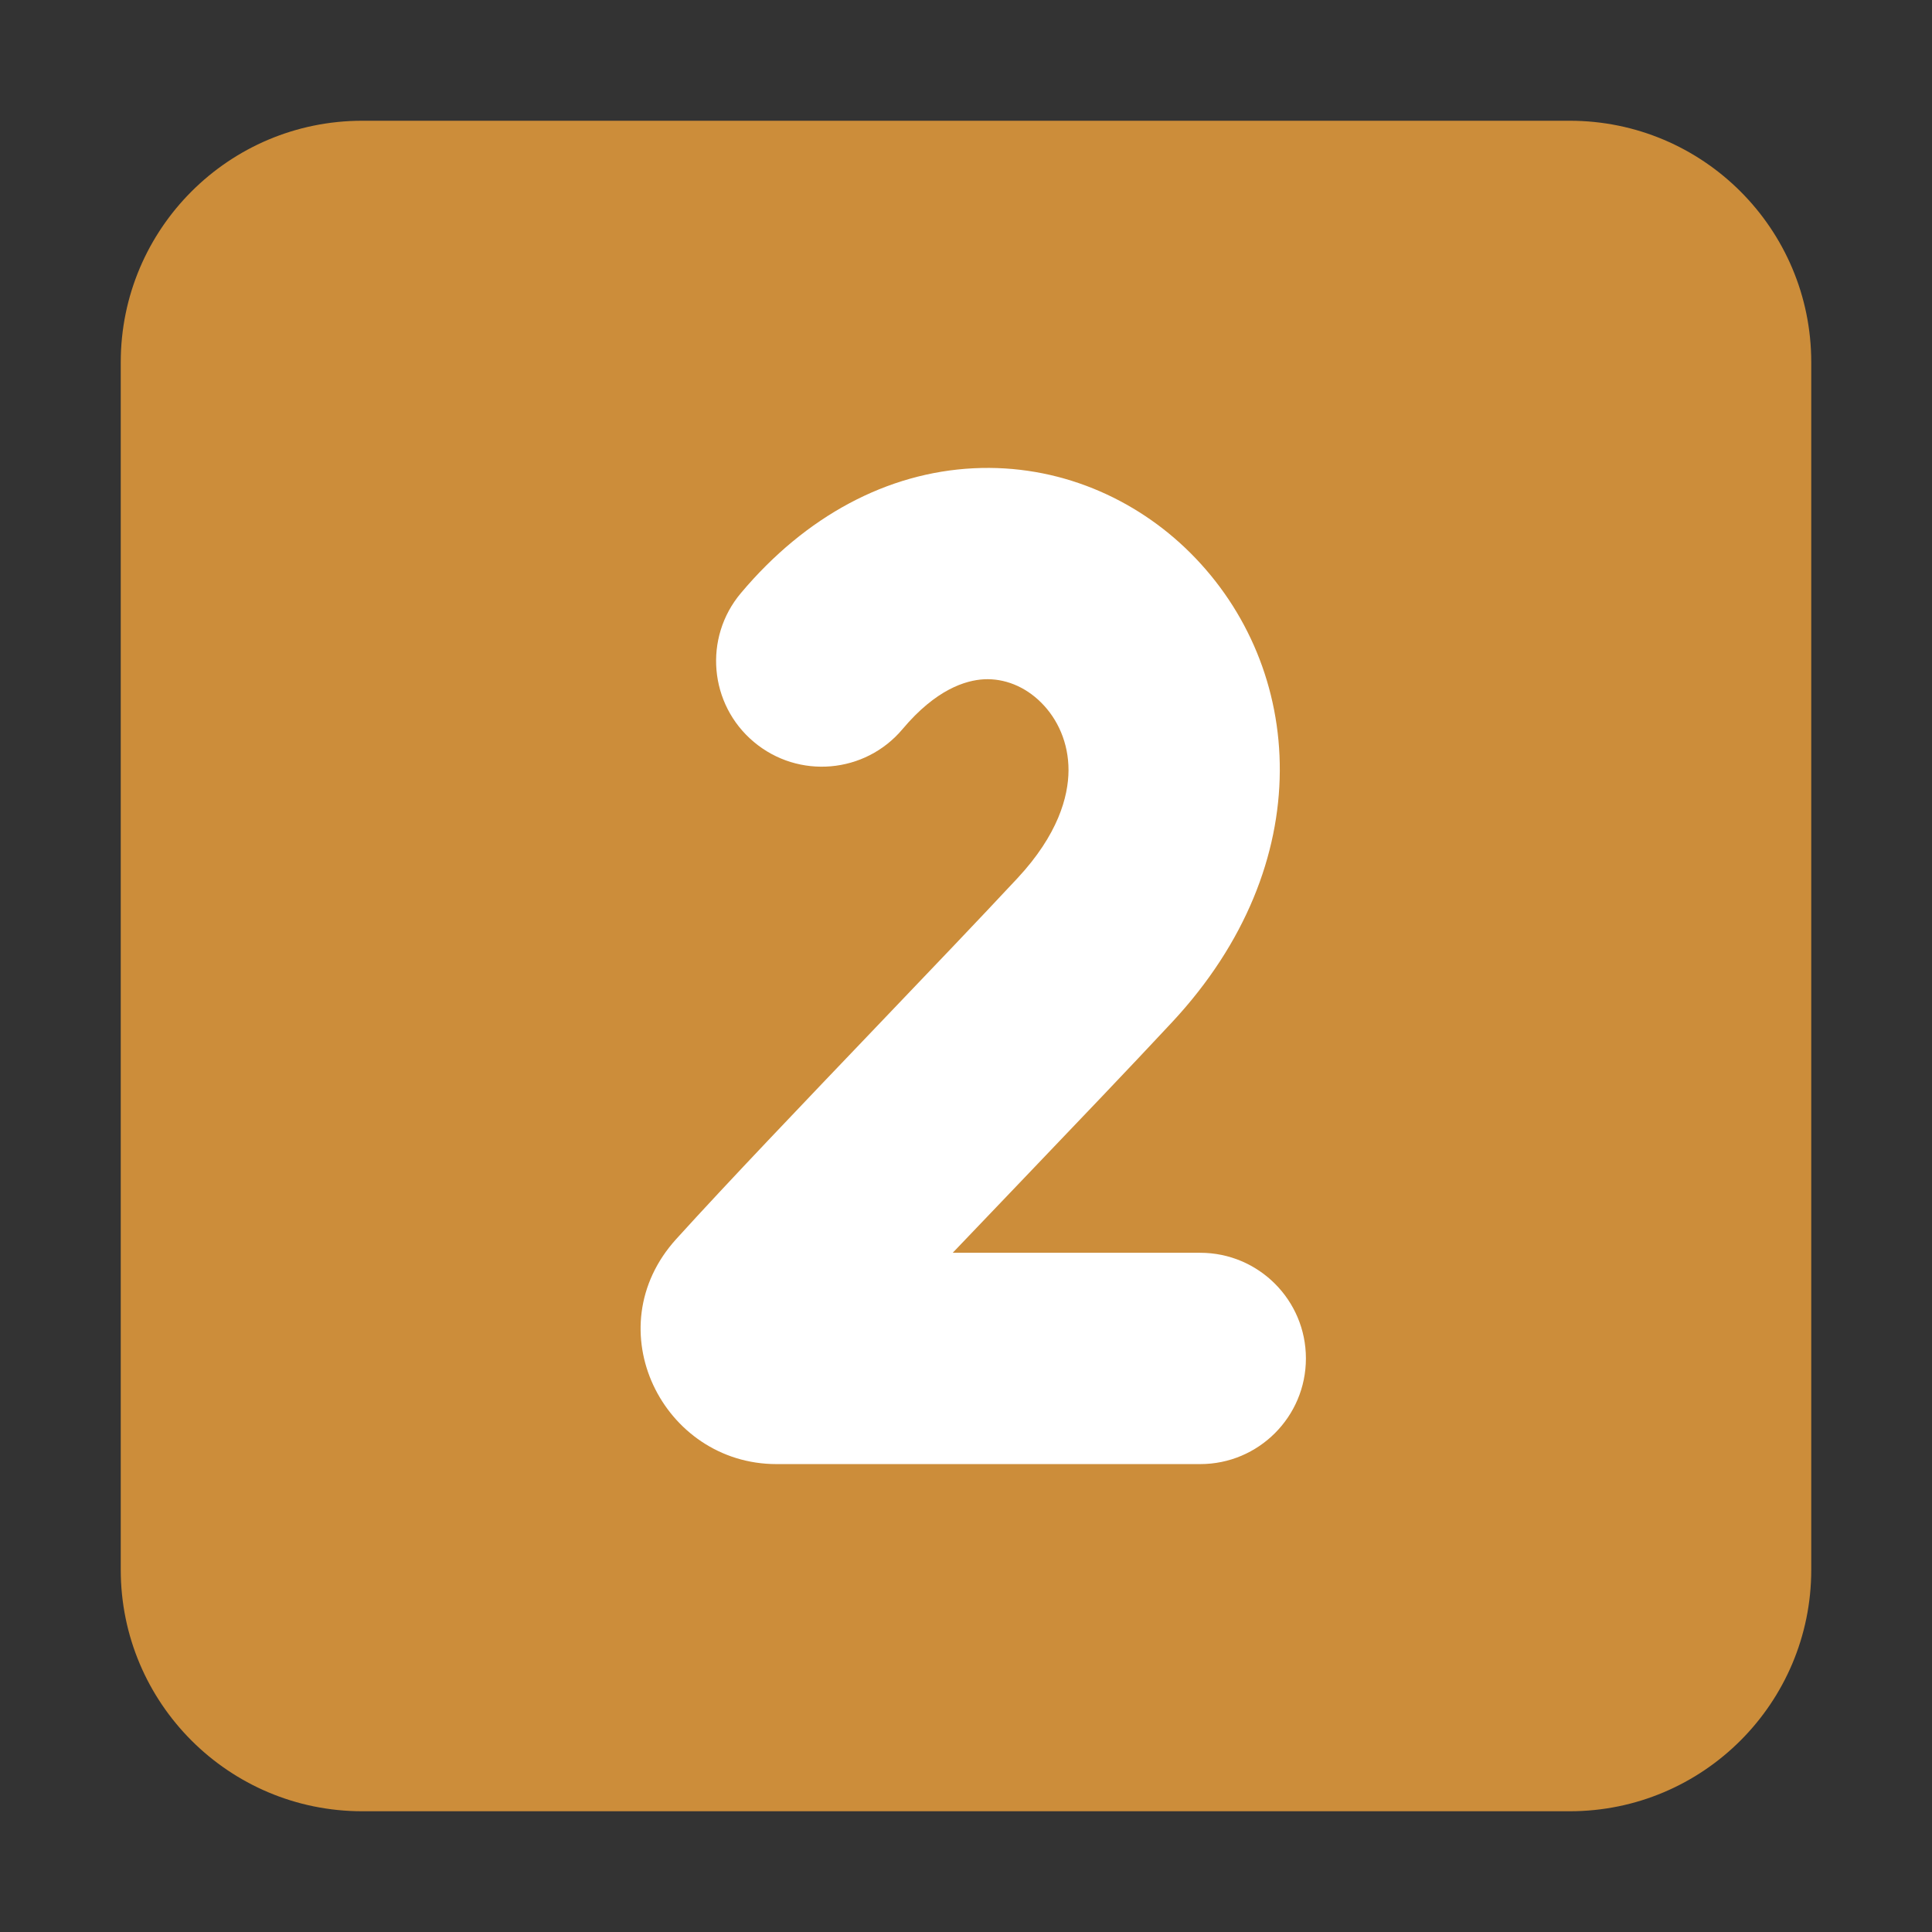 <?xml version="1.0" encoding="UTF-8"?> <svg xmlns="http://www.w3.org/2000/svg" viewBox="1984 2484 32 32" width="32" height="32" data-guides="{&quot;vertical&quot;:[],&quot;horizontal&quot;:[]}"><rect x="1984" y="2484" width="32" height="32" fill="#333333" stroke="none"/><path fill="#cc8d3a" stroke="none" fill-opacity="1" stroke-width="1" stroke-opacity="1" color="rgb(51, 51, 51)" font-size-adjust="none" id="tSvg1032f6d32f2" title="Path 3" d="M 1986 2490 C 1986 2487.791 1987.791 2486 1990 2486C 1996.667 2486 2003.333 2486 2010 2486C 2012.209 2486 2014 2487.791 2014 2490C 2014 2496.667 2014 2503.333 2014 2510C 2014 2512.209 2012.209 2514 2010 2514C 2003.333 2514 1996.667 2514 1990 2514C 1987.791 2514 1986 2512.209 1986 2510C 1986 2503.333 1986 2496.667 1986 2490Z"></path><path fill="white" stroke="none" fill-opacity="1" stroke-width="1" stroke-opacity="1" color="rgb(51, 51, 51)" font-size-adjust="none" id="tSvg90fd14a083" title="Path 4" d="M 2000.3 2495.251 C 1999.991 2495.267 1999.501 2495.42 1998.95 2496.075C 1998.329 2496.815 1997.225 2496.91 1996.485 2496.288C 1995.745 2495.666 1995.649 2494.562 1996.272 2493.823C 1997.349 2492.541 1998.702 2491.827 2000.125 2491.756C 2001.524 2491.686 2002.805 2492.249 2003.718 2493.16C 2005.623 2495.061 2005.859 2498.304 2003.416 2500.928C 2002.705 2501.691 2001.842 2502.593 2000.971 2503.504C 2000.571 2503.922 2000.17 2504.341 1999.78 2504.75C 2001.147 2504.75 2002.513 2504.75 2003.88 2504.75C 2004.846 2504.75 2005.63 2505.534 2005.63 2506.5C 2005.63 2507.466 2004.846 2508.25 2003.88 2508.25C 2001.54 2508.25 1999.2 2508.25 1996.861 2508.25C 1994.98 2508.25 1993.855 2506.006 1995.201 2504.522C 1996.052 2503.583 1997.317 2502.261 1998.522 2501C 1999.388 2500.094 2000.224 2499.22 2000.855 2498.543C 2001.521 2497.827 2001.696 2497.2 2001.698 2496.759C 2001.699 2496.302 2001.518 2495.909 2001.246 2495.638C 2000.973 2495.365 2000.632 2495.235 2000.3 2495.251Z"></path><defs></defs></svg> 